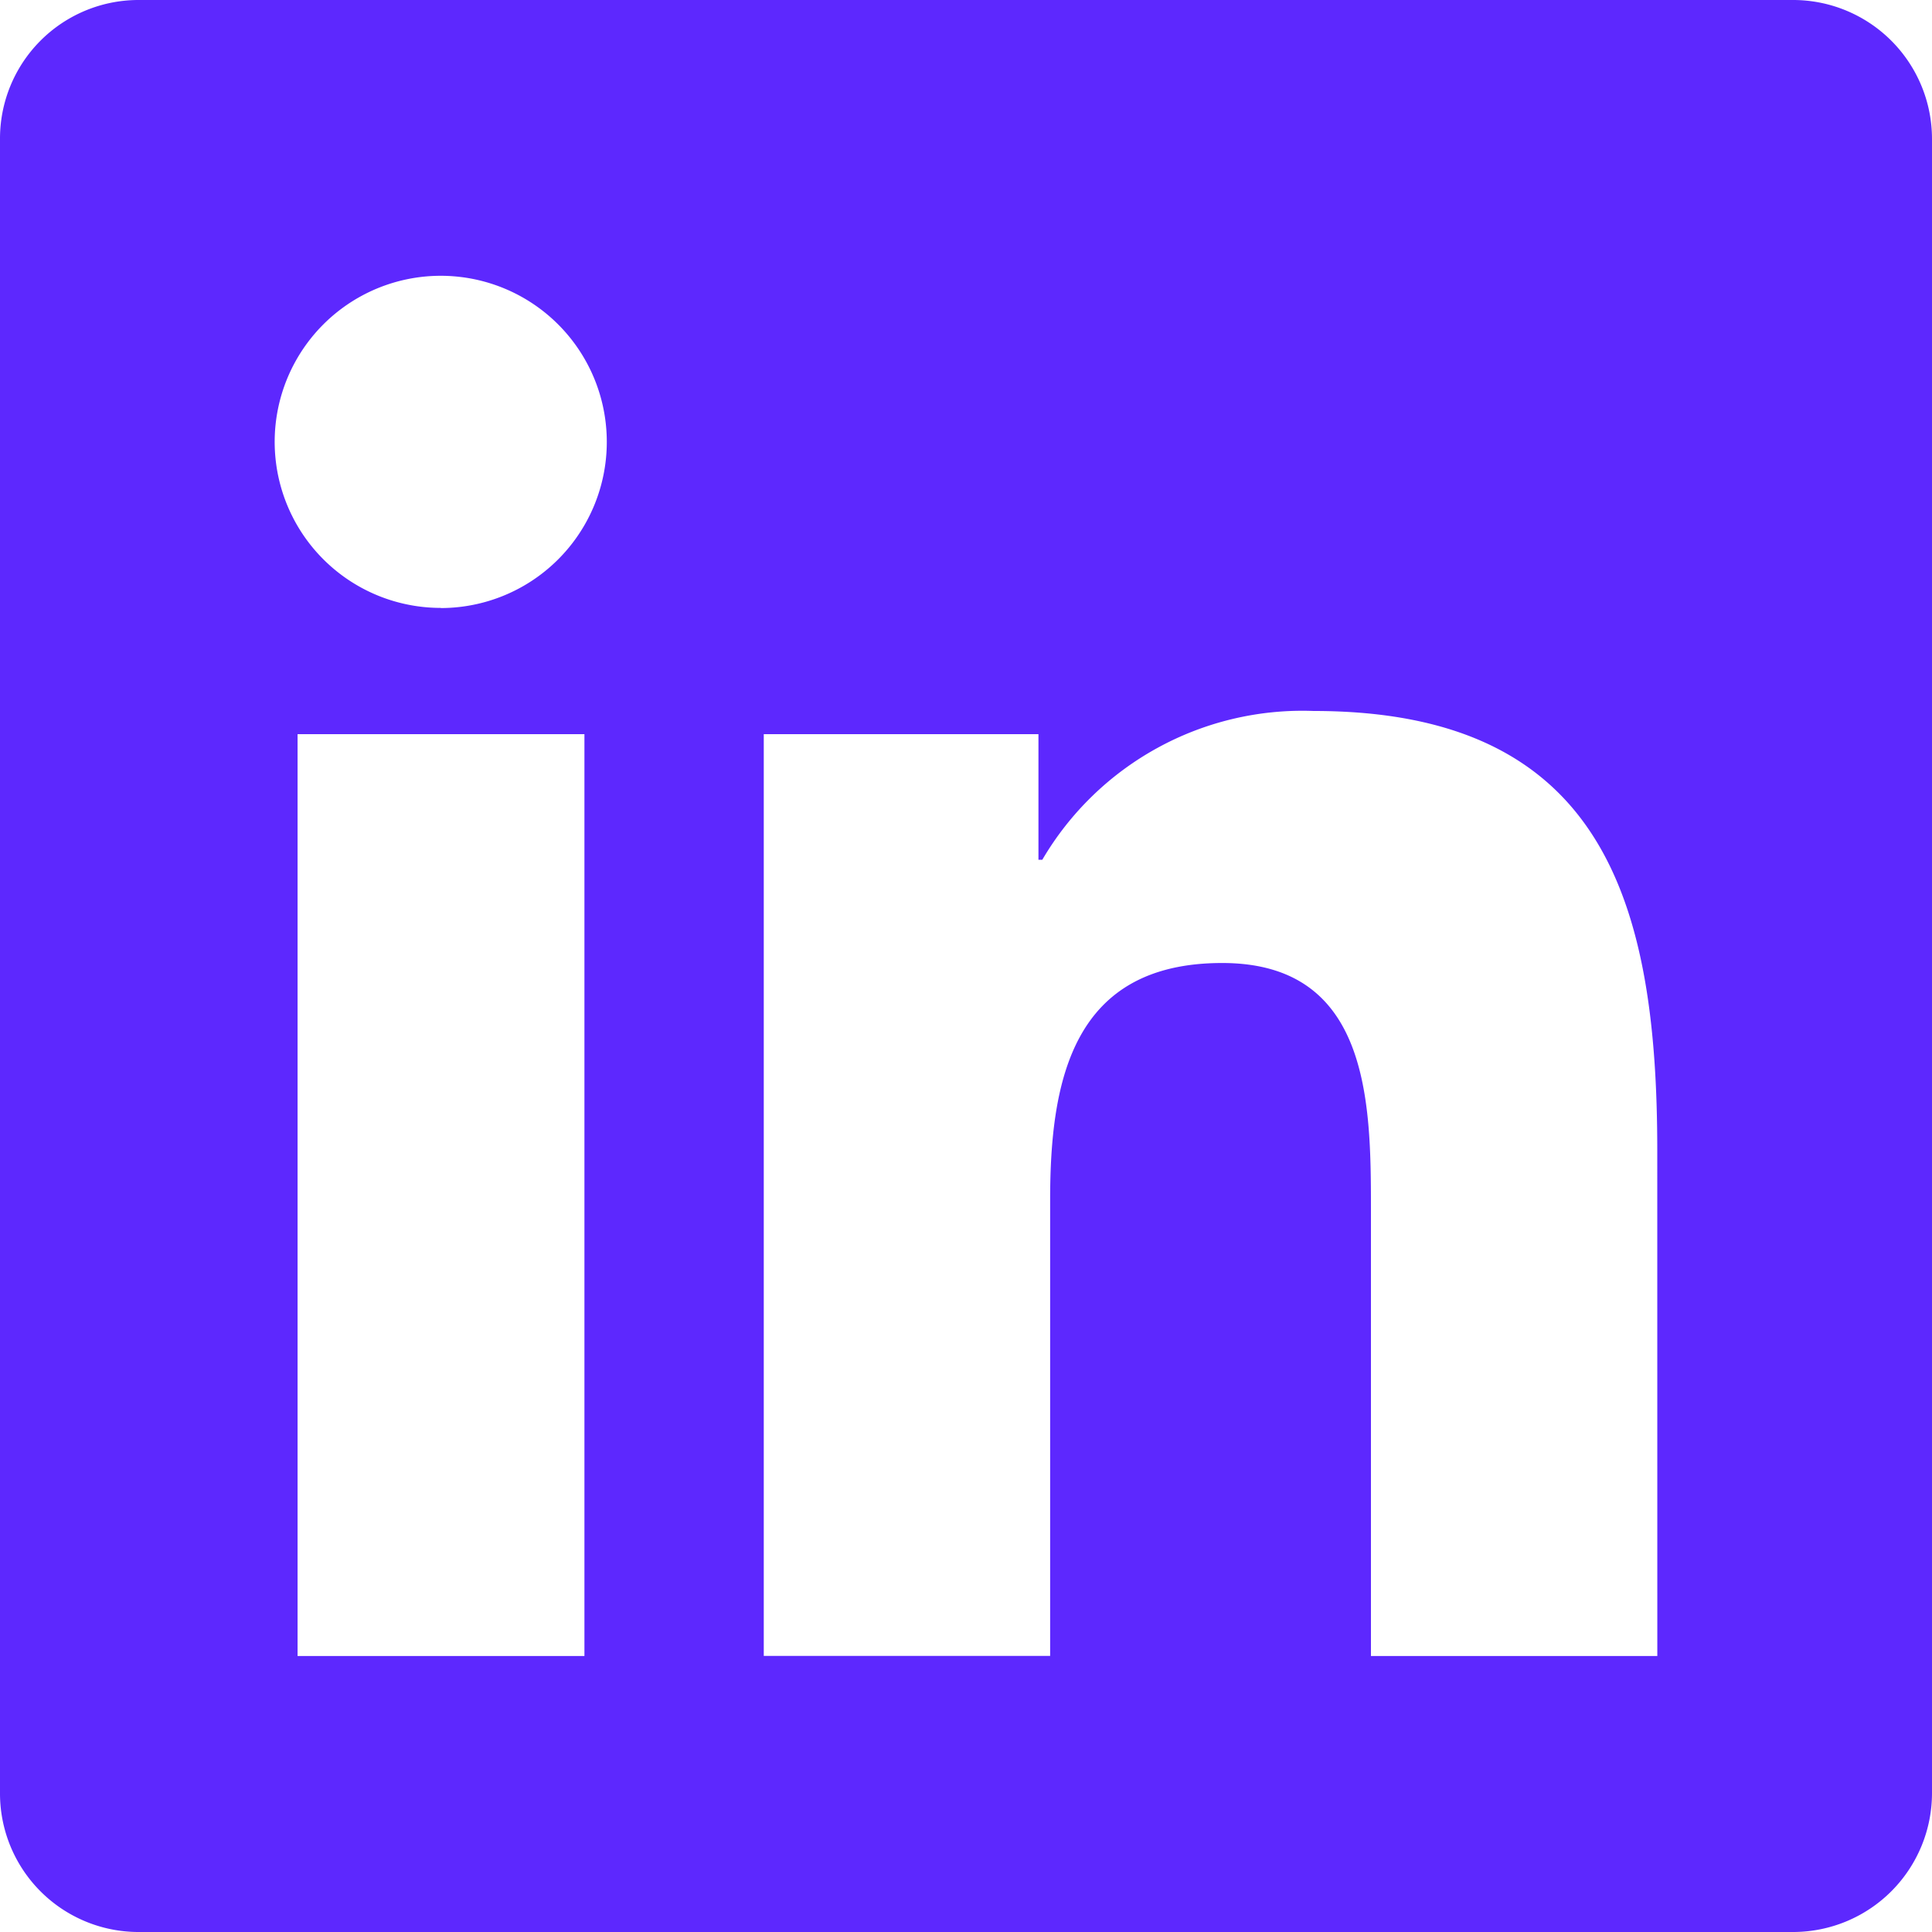 <?xml version="1.0" encoding="UTF-8"?>
<svg xmlns="http://www.w3.org/2000/svg" width="40" height="40" viewBox="0 0 40 40">
  <path id="linkedin-brands" d="M37.143,32H2.848A2.869,2.869,0,0,0,0,34.884V69.116A2.869,2.869,0,0,0,2.848,72H37.143A2.877,2.877,0,0,0,40,69.116V34.884A2.877,2.877,0,0,0,37.143,32ZM12.089,66.286H6.161V47.2H12.1V66.286Zm-2.964-21.7a3.438,3.438,0,1,1,3.438-3.437A3.439,3.439,0,0,1,9.125,44.589Zm25.188,21.7H28.384V57c0-2.214-.045-5.062-3.08-5.062-3.089,0-3.562,2.411-3.562,4.9v9.446H15.813V47.2H21.5V49.8h.08a6.244,6.244,0,0,1,5.616-3.08c6,0,7.116,3.955,7.116,9.1Z" transform="translate(0 -32)" fill="#5d28fe"></path>
</svg>
